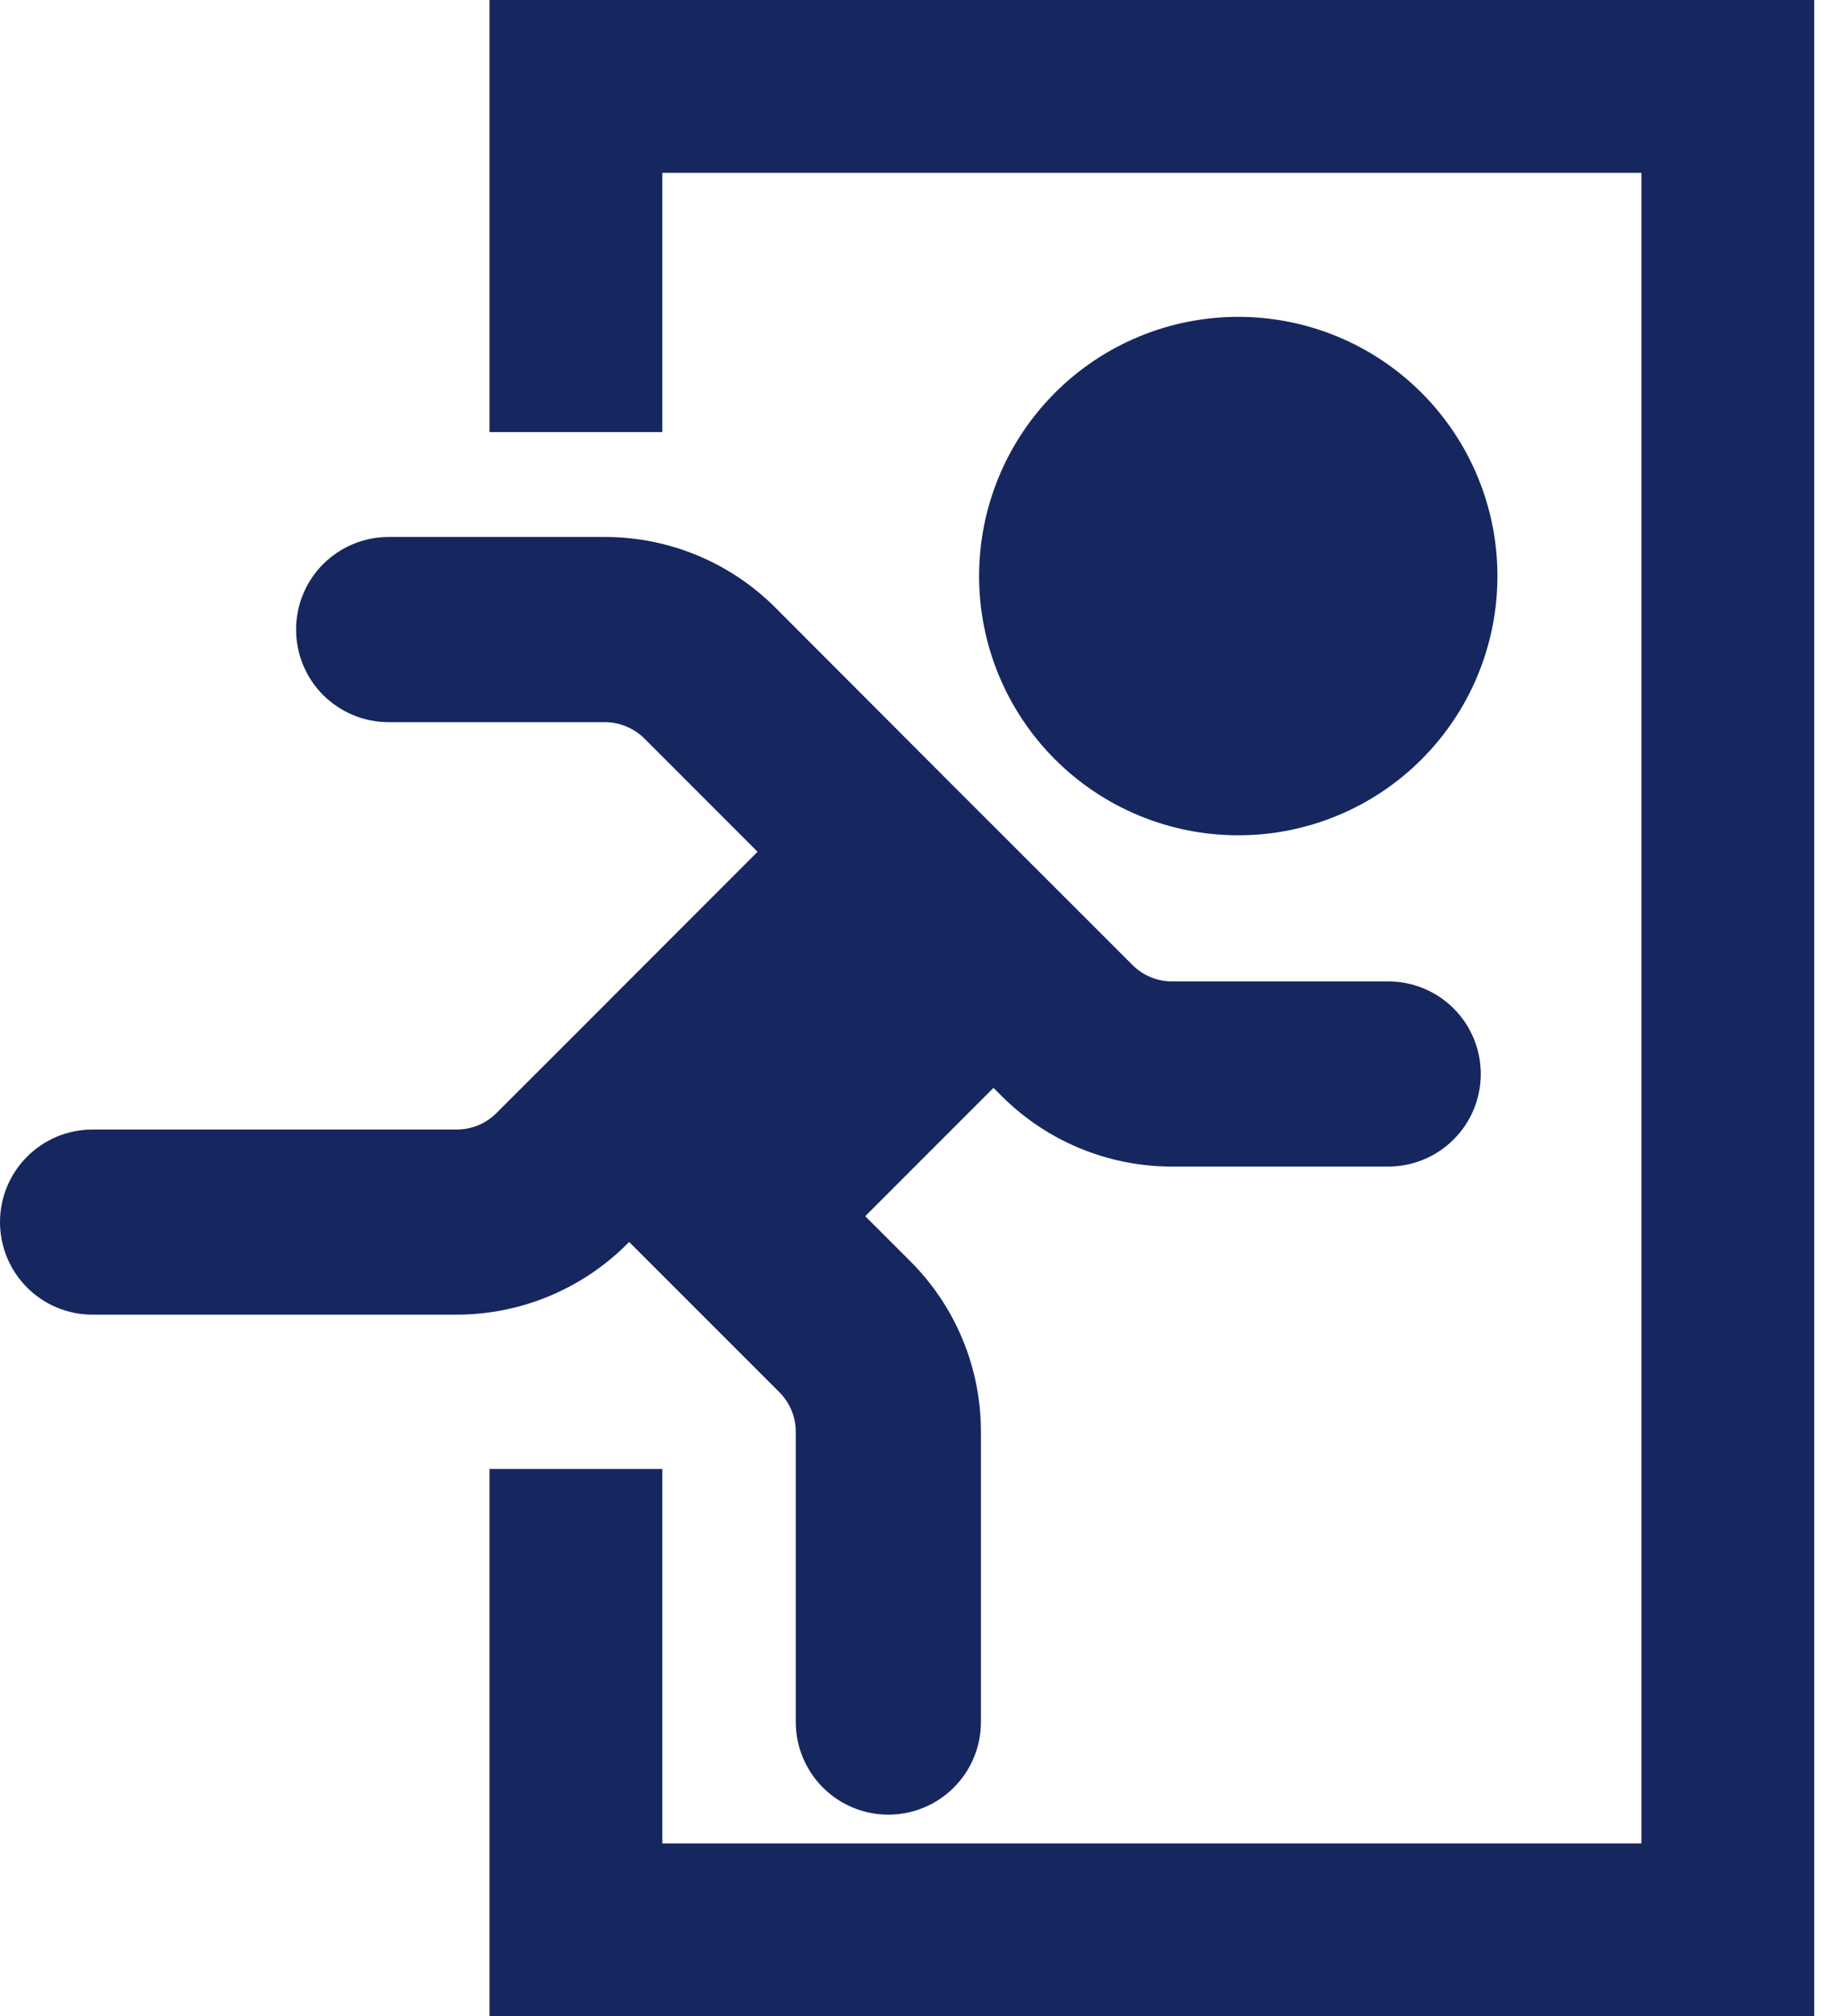 <svg xmlns="http://www.w3.org/2000/svg" width="32" height="35" viewBox="0 0 32 35" fill="none"><path d="M31.5 0V35H8.5V25.5H11.5V32H28.5V3H11.5V7.5H8.5V0H31.5Z" fill="#16275F"></path><path fill-rule="evenodd" clip-rule="evenodd" d="M9.793 18.149L13.154 14.786L11.187 12.818C11.005 12.639 10.76 12.537 10.505 12.536H6.748C6.322 12.536 5.913 12.366 5.611 12.065C5.31 11.764 5.141 11.355 5.141 10.928C5.141 10.502 5.31 10.093 5.611 9.792C5.913 9.491 6.322 9.321 6.748 9.321H10.502C11.613 9.321 12.675 9.761 13.46 10.545L16.559 13.649L18.387 15.475L19.026 16.114L19.665 16.753C19.845 16.933 20.092 17.036 20.347 17.036H24.104C24.53 17.036 24.939 17.205 25.24 17.506C25.542 17.808 25.711 18.216 25.711 18.643C25.711 19.069 25.542 19.478 25.24 19.779C24.939 20.081 24.53 20.25 24.104 20.25H20.349C19.238 20.25 18.176 19.81 17.392 19.026L17.25 18.884L15.023 21.111L15.808 21.896C16.592 22.68 17.032 23.742 17.032 24.853V29.893C17.032 30.319 16.863 30.728 16.561 31.029C16.26 31.331 15.851 31.5 15.425 31.5C14.998 31.5 14.589 31.331 14.288 31.029C13.987 30.728 13.817 30.319 13.817 29.893V24.853C13.817 24.596 13.714 24.349 13.534 24.169L11.613 22.248L10.924 21.559L10.886 21.597C10.101 22.38 9.037 22.82 7.928 22.821H1.607C1.181 22.821 0.772 22.652 0.471 22.351C0.169 22.049 0 21.64 0 21.214C0 20.788 0.169 20.379 0.471 20.078C0.772 19.776 1.181 19.607 1.607 19.607H7.933C8.191 19.607 8.437 19.504 8.617 19.324L9.79 18.152L9.793 18.149Z" fill="#16275F"></path><path d="M18.318 6.818C19.162 5.974 20.306 5.5 21.5 5.5C22.694 5.5 23.838 5.974 24.682 6.818C25.526 7.662 26 8.807 26 10C26 11.194 25.526 12.338 24.682 13.182C23.838 14.026 22.694 14.5 21.5 14.5C20.306 14.5 19.162 14.026 18.318 13.182C17.474 12.338 17 11.194 17 10C17 8.807 17.474 7.662 18.318 6.818Z" fill="#16275F"></path></svg>